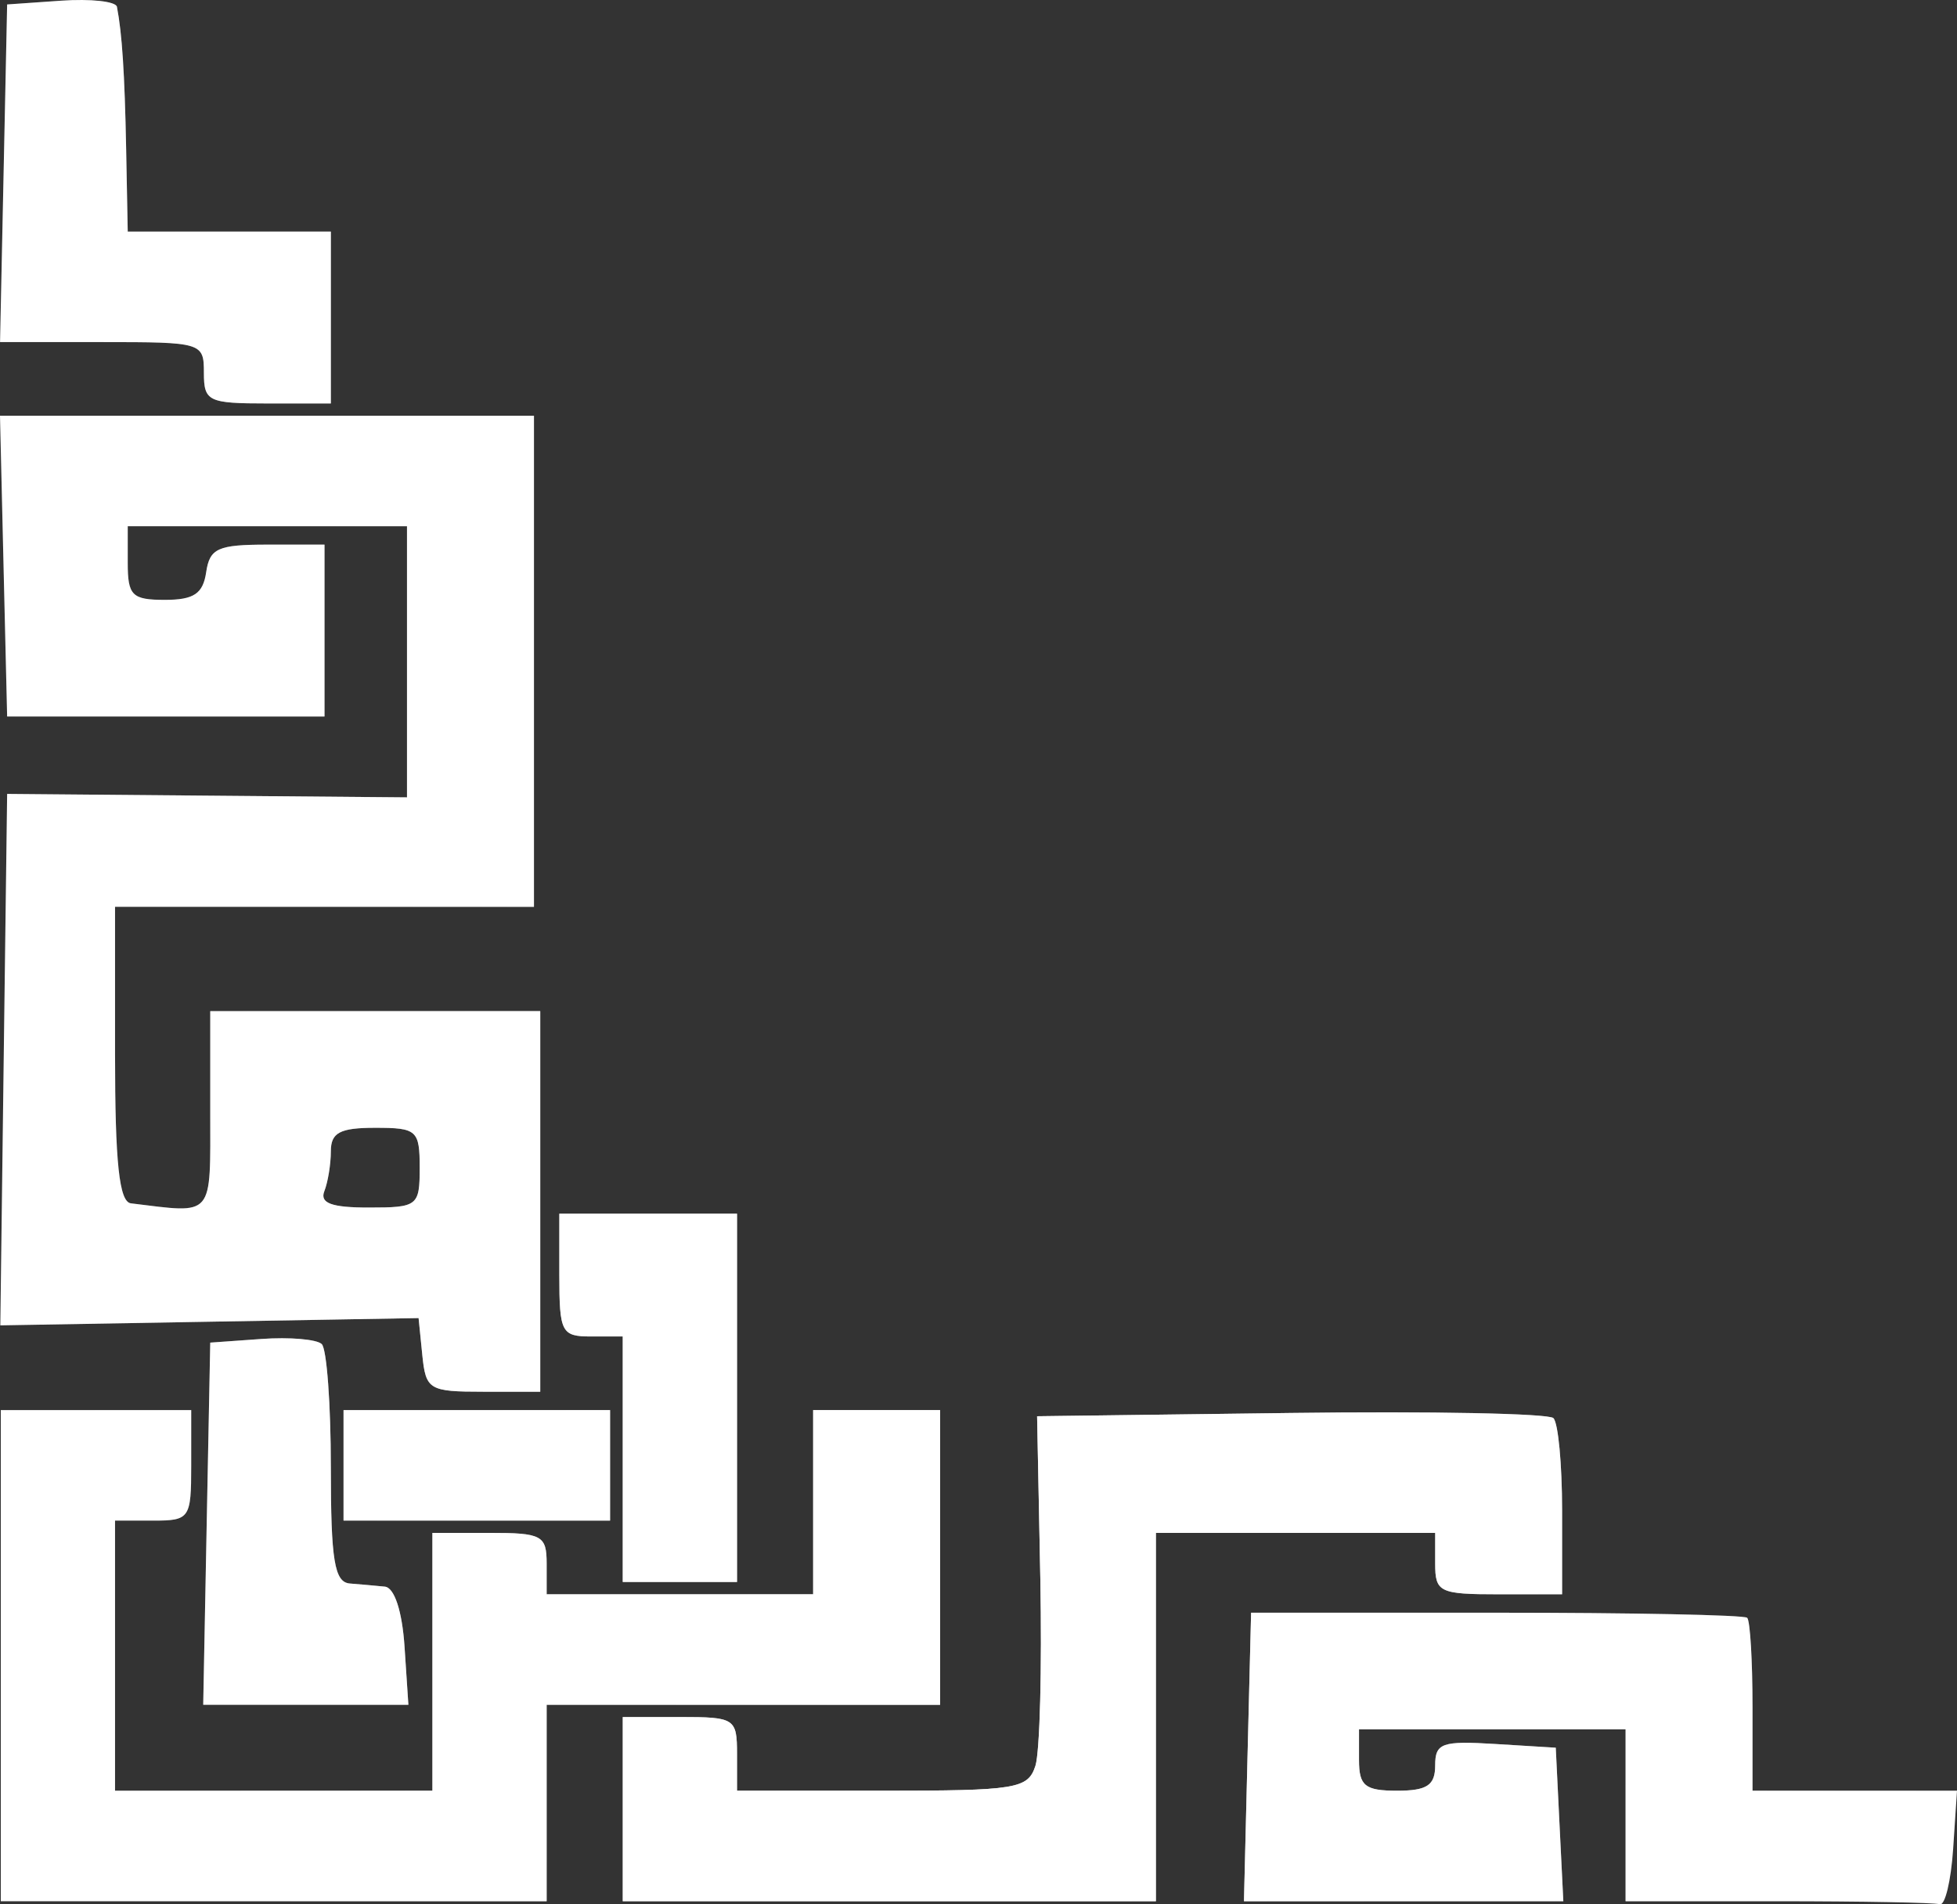 <?xml version="1.0" encoding="UTF-8"?> <svg xmlns="http://www.w3.org/2000/svg" width="37" height="36" viewBox="0 0 37 36" fill="none"><rect x="0" y="0" width="37" height="36" fill="#333333" stroke="none"/> <path fill-rule="evenodd" clip-rule="evenodd" d="M2.211 0.129C2.308 0.633 2.357 1.38 2.385 2.811L2.415 4.378H4.335H6.255V6.002V7.627H5.055C3.935 7.627 3.855 7.588 3.855 7.047C3.855 6.476 3.823 6.467 1.928 6.467H0.001L0.068 3.275L0.135 0.084L1.155 0.013C1.716 -0.026 2.191 0.026 2.211 0.129ZM10.095 12.501V17.142H6.135H2.175V19.927C2.175 21.981 2.254 22.721 2.475 22.748C4.064 22.941 3.975 23.045 3.975 20.994V19.115H7.095H10.214V22.712V26.309H9.135C8.11 26.309 8.051 26.273 7.984 25.613L7.914 24.917L3.96 24.986L0.006 25.055L0.07 20.031L0.135 15.008L3.915 15.041L7.695 15.074V12.511V9.948H5.055H2.415V10.644C2.415 11.259 2.497 11.34 3.118 11.34C3.665 11.34 3.838 11.224 3.898 10.818C3.965 10.365 4.118 10.296 5.055 10.296H6.135V11.92V13.545H3.135H0.135L0.067 10.702L-1.1478e-06 7.859H5.047H10.095V12.501ZM6.255 21.765C6.255 22.009 6.199 22.349 6.132 22.519C6.043 22.745 6.269 22.828 6.972 22.828C7.898 22.828 7.935 22.799 7.935 22.074C7.935 21.366 7.882 21.32 7.095 21.32C6.426 21.32 6.255 21.411 6.255 21.765ZM13.934 26.425V29.906H12.854H11.774V27.586V25.265H11.175C10.615 25.265 10.575 25.188 10.575 24.105V22.944H12.255H13.934V26.425ZM6.083 25.409C6.178 25.5 6.255 26.549 6.255 27.74C6.255 29.498 6.323 29.912 6.615 29.935C6.813 29.951 7.11 29.977 7.275 29.994C7.457 30.011 7.603 30.456 7.648 31.125L7.721 32.227H5.781H3.842L3.908 28.804L3.975 25.381L4.943 25.312C5.476 25.274 5.989 25.318 6.083 25.409ZM29.369 26.808C29.46 26.895 29.534 27.68 29.534 28.553V30.139H28.334C27.214 30.139 27.134 30.1 27.134 29.558V28.978H24.494H21.854V32.459V35.941H16.814H11.774V34.2V32.459H12.854C13.894 32.459 13.934 32.485 13.934 33.156V33.852H16.678C19.22 33.852 19.433 33.817 19.576 33.383C19.66 33.126 19.702 31.533 19.669 29.844L19.608 26.773L24.406 26.711C27.045 26.676 29.278 26.72 29.369 26.808ZM17.774 29.442V32.227H14.054H10.335V34.084V35.941H5.175H0.015V31.299V26.657H1.815H3.615V27.702C3.615 28.707 3.588 28.746 2.895 28.746H2.175V31.299V33.852H5.175H8.175V31.415V28.978H9.255C10.246 28.978 10.335 29.026 10.335 29.558V30.139H12.854H15.374V28.398V26.657H16.574H17.774V29.442ZM11.534 27.702V28.746H9.015H6.495V27.702V26.657H9.015H11.534V27.702ZM33.033 30.583C33.089 30.637 33.134 31.394 33.134 32.266V33.852H35.067H37L36.927 34.954C36.886 35.56 36.773 36.03 36.674 35.998C36.575 35.967 35.198 35.941 33.614 35.941H30.734V34.316V32.691H28.214H25.694V33.272C25.694 33.761 25.806 33.852 26.414 33.852C26.98 33.852 27.134 33.75 27.134 33.375C27.134 32.951 27.26 32.906 28.274 32.969L29.414 33.039L29.485 34.49L29.557 35.941H26.538H23.519L23.586 33.214L23.654 30.487H28.293C30.845 30.487 32.978 30.53 33.033 30.583Z" fill="url(#paint0_linear_943_997)" fill-opacity="0.6"></path> <path fill-rule="evenodd" clip-rule="evenodd" d="M2.211 0.129C2.308 0.633 2.357 1.38 2.385 2.811L2.415 4.378H4.335H6.255V6.002V7.627H5.055C3.935 7.627 3.855 7.588 3.855 7.047C3.855 6.476 3.823 6.467 1.928 6.467H0.001L0.068 3.275L0.135 0.084L1.155 0.013C1.716 -0.026 2.191 0.026 2.211 0.129ZM10.095 12.501V17.142H6.135H2.175V19.927C2.175 21.981 2.254 22.721 2.475 22.748C4.064 22.941 3.975 23.045 3.975 20.994V19.115H7.095H10.214V22.712V26.309H9.135C8.11 26.309 8.051 26.273 7.984 25.613L7.914 24.917L3.96 24.986L0.006 25.055L0.07 20.031L0.135 15.008L3.915 15.041L7.695 15.074V12.511V9.948H5.055H2.415V10.644C2.415 11.259 2.497 11.34 3.118 11.34C3.665 11.34 3.838 11.224 3.898 10.818C3.965 10.365 4.118 10.296 5.055 10.296H6.135V11.92V13.545H3.135H0.135L0.067 10.702L-1.1478e-06 7.859H5.047H10.095V12.501ZM6.255 21.765C6.255 22.009 6.199 22.349 6.132 22.519C6.043 22.745 6.269 22.828 6.972 22.828C7.898 22.828 7.935 22.799 7.935 22.074C7.935 21.366 7.882 21.32 7.095 21.32C6.426 21.32 6.255 21.411 6.255 21.765ZM13.934 26.425V29.906H12.854H11.774V27.586V25.265H11.175C10.615 25.265 10.575 25.188 10.575 24.105V22.944H12.255H13.934V26.425ZM6.083 25.409C6.178 25.5 6.255 26.549 6.255 27.74C6.255 29.498 6.323 29.912 6.615 29.935C6.813 29.951 7.11 29.977 7.275 29.994C7.457 30.011 7.603 30.456 7.648 31.125L7.721 32.227H5.781H3.842L3.908 28.804L3.975 25.381L4.943 25.312C5.476 25.274 5.989 25.318 6.083 25.409ZM29.369 26.808C29.46 26.895 29.534 27.68 29.534 28.553V30.139H28.334C27.214 30.139 27.134 30.1 27.134 29.558V28.978H24.494H21.854V32.459V35.941H16.814H11.774V34.2V32.459H12.854C13.894 32.459 13.934 32.485 13.934 33.156V33.852H16.678C19.22 33.852 19.433 33.817 19.576 33.383C19.66 33.126 19.702 31.533 19.669 29.844L19.608 26.773L24.406 26.711C27.045 26.676 29.278 26.72 29.369 26.808ZM17.774 29.442V32.227H14.054H10.335V34.084V35.941H5.175H0.015V31.299V26.657H1.815H3.615V27.702C3.615 28.707 3.588 28.746 2.895 28.746H2.175V31.299V33.852H5.175H8.175V31.415V28.978H9.255C10.246 28.978 10.335 29.026 10.335 29.558V30.139H12.854H15.374V28.398V26.657H16.574H17.774V29.442ZM11.534 27.702V28.746H9.015H6.495V27.702V26.657H9.015H11.534V27.702ZM33.033 30.583C33.089 30.637 33.134 31.394 33.134 32.266V33.852H35.067H37L36.927 34.954C36.886 35.56 36.773 36.03 36.674 35.998C36.575 35.967 35.198 35.941 33.614 35.941H30.734V34.316V32.691H28.214H25.694V33.272C25.694 33.761 25.806 33.852 26.414 33.852C26.98 33.852 27.134 33.75 27.134 33.375C27.134 32.951 27.26 32.906 28.274 32.969L29.414 33.039L29.485 34.49L29.557 35.941H26.538H23.519L23.586 33.214L23.654 30.487H28.293C30.845 30.487 32.978 30.53 33.033 30.583Z" fill="white"></path> <path fill-rule="evenodd" clip-rule="evenodd" d="M2.211 0.129C2.308 0.633 2.357 1.38 2.385 2.811L2.415 4.378H4.335H6.255V6.002V7.627H5.055C3.935 7.627 3.855 7.588 3.855 7.047C3.855 6.476 3.823 6.467 1.928 6.467H0.001L0.068 3.275L0.135 0.084L1.155 0.013C1.716 -0.026 2.191 0.026 2.211 0.129ZM10.095 12.501V17.142H6.135H2.175V19.927C2.175 21.981 2.254 22.721 2.475 22.748C4.064 22.941 3.975 23.045 3.975 20.994V19.115H7.095H10.214V22.712V26.309H9.135C8.11 26.309 8.051 26.273 7.984 25.613L7.914 24.917L3.96 24.986L0.006 25.055L0.07 20.031L0.135 15.008L3.915 15.041L7.695 15.074V12.511V9.948H5.055H2.415V10.644C2.415 11.259 2.497 11.34 3.118 11.34C3.665 11.34 3.838 11.224 3.898 10.818C3.965 10.365 4.118 10.296 5.055 10.296H6.135V11.92V13.545H3.135H0.135L0.067 10.702L-1.1478e-06 7.859H5.047H10.095V12.501ZM6.255 21.765C6.255 22.009 6.199 22.349 6.132 22.519C6.043 22.745 6.269 22.828 6.972 22.828C7.898 22.828 7.935 22.799 7.935 22.074C7.935 21.366 7.882 21.32 7.095 21.32C6.426 21.32 6.255 21.411 6.255 21.765ZM13.934 26.425V29.906H12.854H11.774V27.586V25.265H11.175C10.615 25.265 10.575 25.188 10.575 24.105V22.944H12.255H13.934V26.425ZM6.083 25.409C6.178 25.5 6.255 26.549 6.255 27.74C6.255 29.498 6.323 29.912 6.615 29.935C6.813 29.951 7.11 29.977 7.275 29.994C7.457 30.011 7.603 30.456 7.648 31.125L7.721 32.227H5.781H3.842L3.908 28.804L3.975 25.381L4.943 25.312C5.476 25.274 5.989 25.318 6.083 25.409ZM29.369 26.808C29.46 26.895 29.534 27.68 29.534 28.553V30.139H28.334C27.214 30.139 27.134 30.1 27.134 29.558V28.978H24.494H21.854V32.459V35.941H16.814H11.774V34.2V32.459H12.854C13.894 32.459 13.934 32.485 13.934 33.156V33.852H16.678C19.22 33.852 19.433 33.817 19.576 33.383C19.66 33.126 19.702 31.533 19.669 29.844L19.608 26.773L24.406 26.711C27.045 26.676 29.278 26.72 29.369 26.808ZM17.774 29.442V32.227H14.054H10.335V34.084V35.941H5.175H0.015V31.299V26.657H1.815H3.615V27.702C3.615 28.707 3.588 28.746 2.895 28.746H2.175V31.299V33.852H5.175H8.175V31.415V28.978H9.255C10.246 28.978 10.335 29.026 10.335 29.558V30.139H12.854H15.374V28.398V26.657H16.574H17.774V29.442ZM11.534 27.702V28.746H9.015H6.495V27.702V26.657H9.015H11.534V27.702ZM33.033 30.583C33.089 30.637 33.134 31.394 33.134 32.266V33.852H35.067H37L36.927 34.954C36.886 35.56 36.773 36.03 36.674 35.998C36.575 35.967 35.198 35.941 33.614 35.941H30.734V34.316V32.691H28.214H25.694V33.272C25.694 33.761 25.806 33.852 26.414 33.852C26.98 33.852 27.134 33.75 27.134 33.375C27.134 32.951 27.26 32.906 28.274 32.969L29.414 33.039L29.485 34.49L29.557 35.941H26.538H23.519L23.586 33.214L23.654 30.487H28.293C30.845 30.487 32.978 30.53 33.033 30.583Z" fill="url(#paint1_linear_943_997)" fill-opacity="0.33"></path> <defs> <linearGradient id="paint0_linear_943_997" x1="-1.327" y1="33.644" x2="38.404" y2="31.475" gradientUnits="userSpaceOnUse"> <stop stop-color="white" stop-opacity="0"></stop> <stop offset="0.456" stop-color="white"></stop> <stop offset="0.536" stop-color="white"></stop> <stop offset="1" stop-color="white" stop-opacity="0"></stop> </linearGradient> <linearGradient id="paint1_linear_943_997" x1="-1.327" y1="33.644" x2="38.404" y2="31.475" gradientUnits="userSpaceOnUse"> <stop stop-color="white" stop-opacity="0"></stop> <stop offset="0.456" stop-color="white"></stop> <stop offset="0.536" stop-color="white"></stop> <stop offset="1" stop-color="white" stop-opacity="0"></stop> </linearGradient> </defs> </svg> 